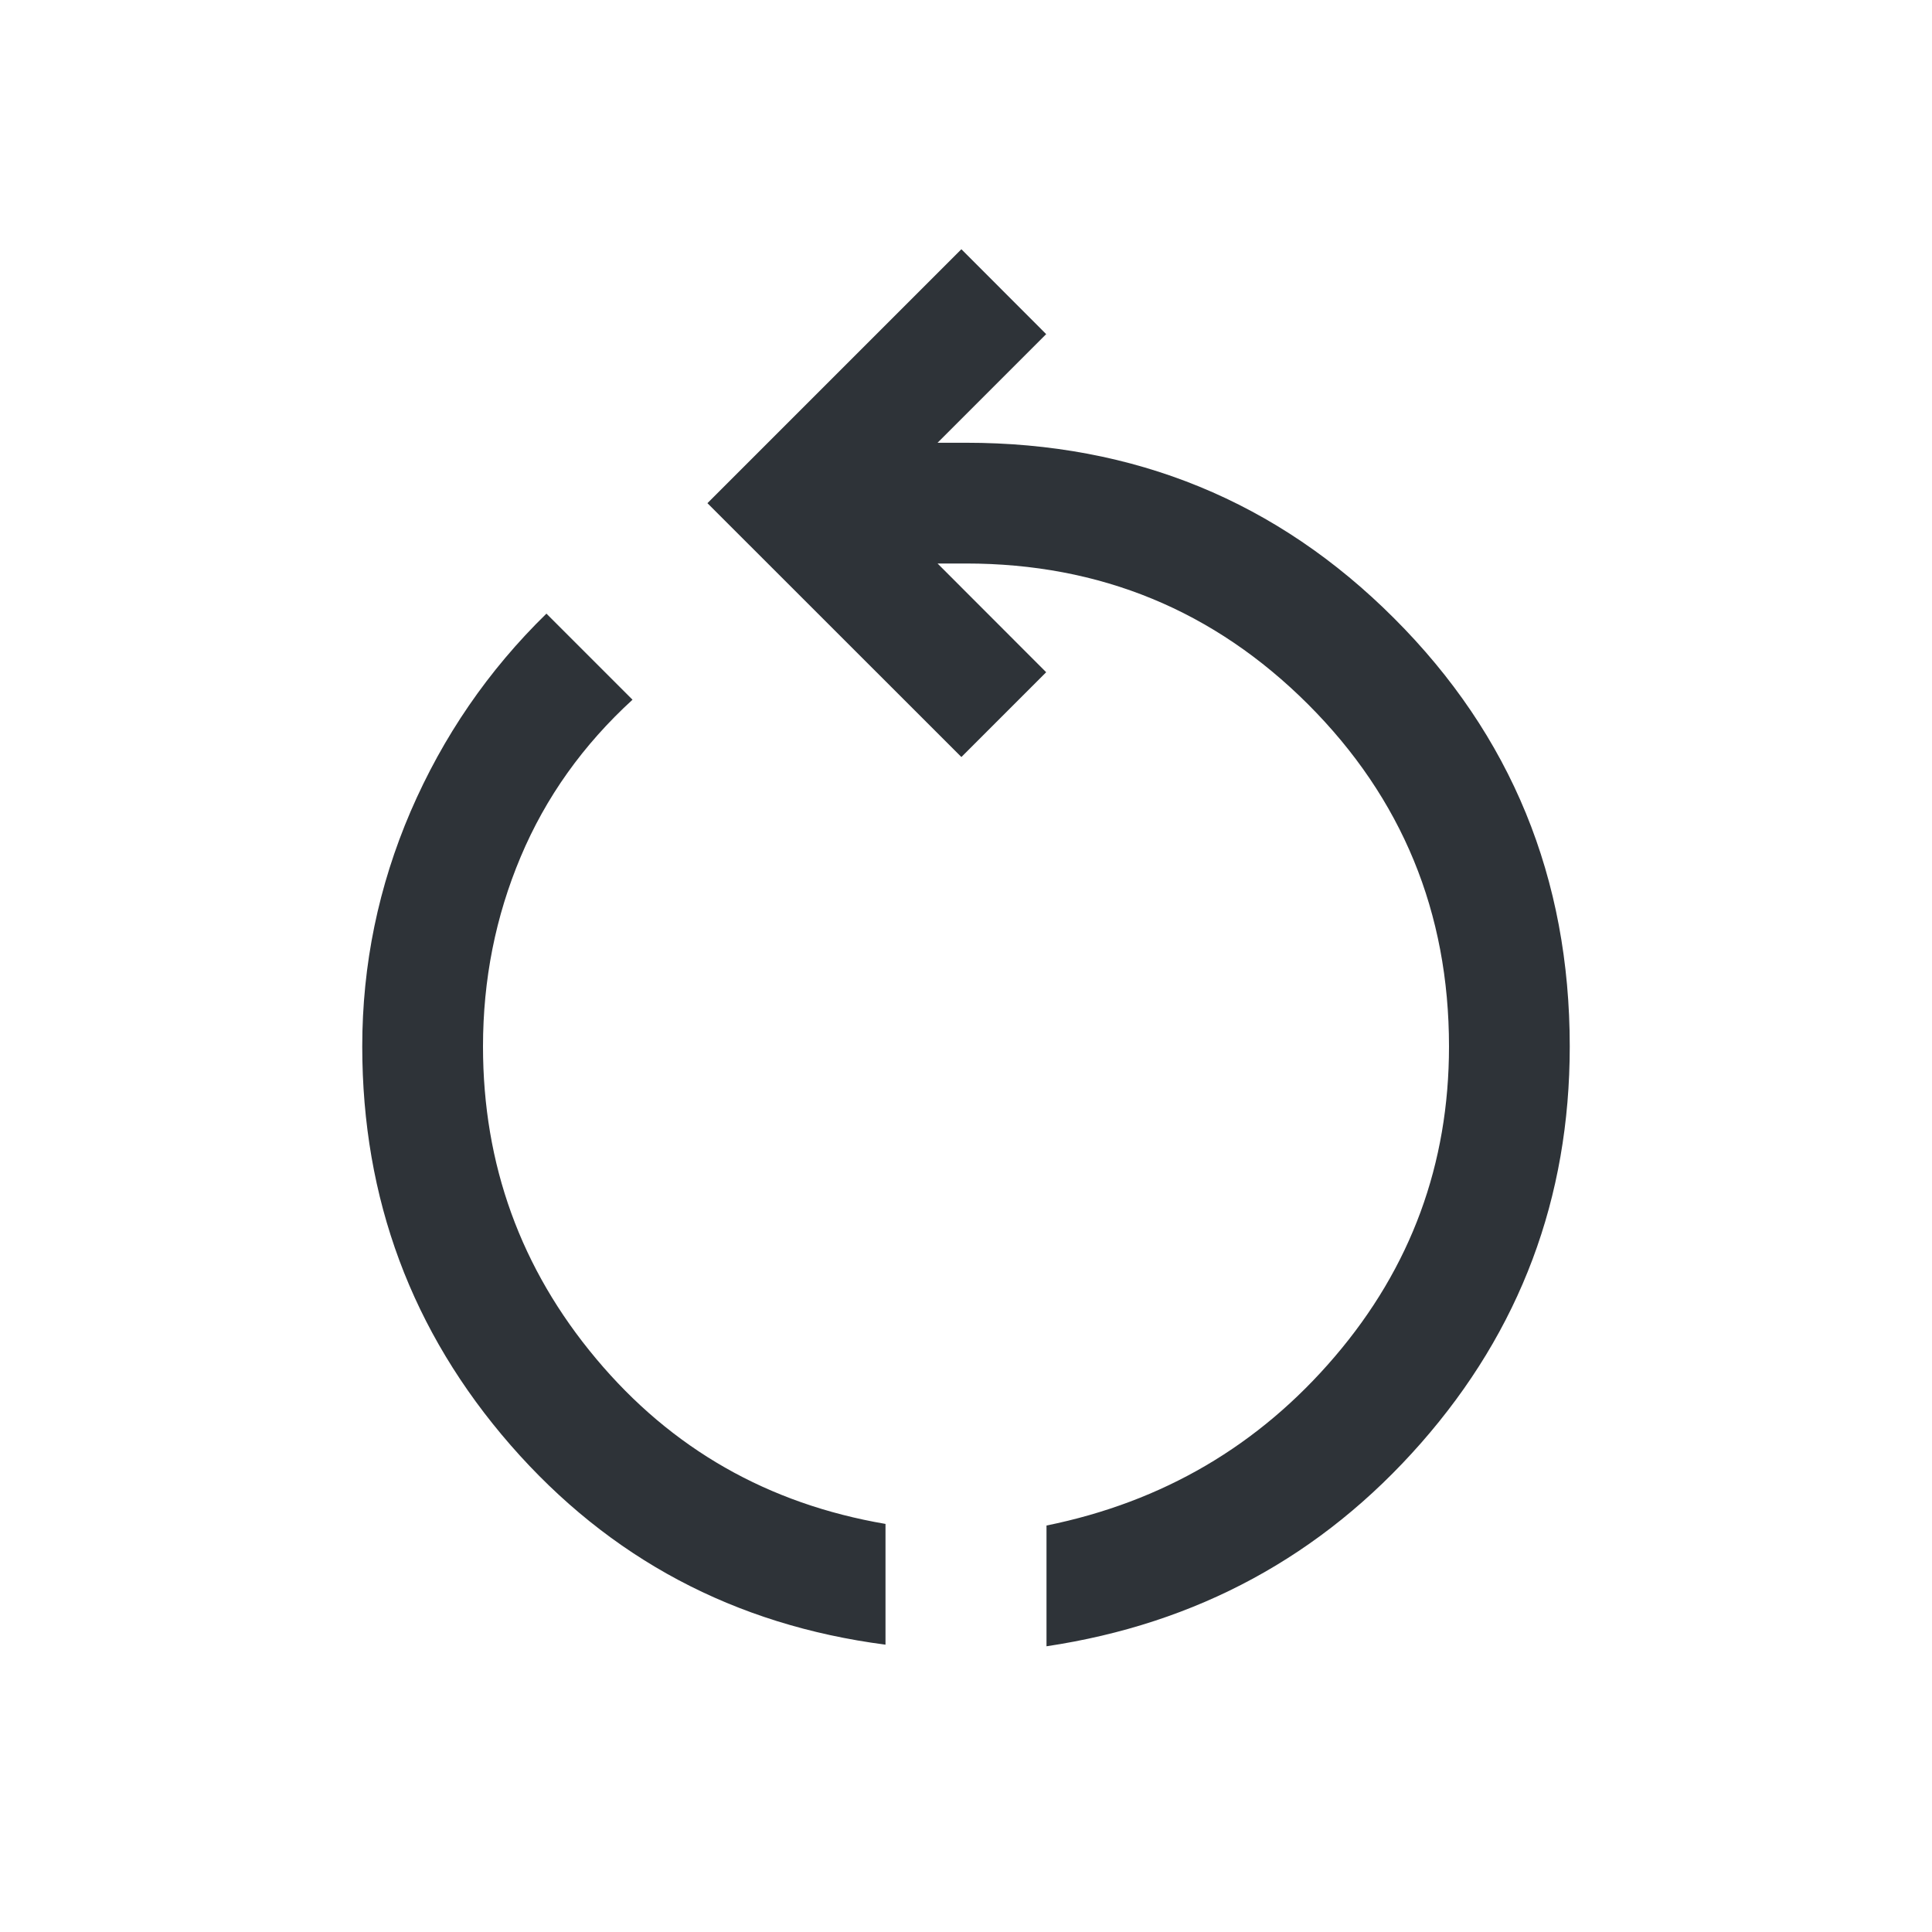 <svg width="18" height="18" viewBox="0 0 18 18" fill="none" xmlns="http://www.w3.org/2000/svg">
<path d="M8.25 15.323C6.843 15.14 5.679 14.521 4.757 13.464C3.836 12.407 3.375 11.169 3.375 9.75C3.375 8.988 3.526 8.257 3.826 7.559C4.128 6.86 4.549 6.246 5.091 5.717L5.893 6.519C5.433 6.94 5.085 7.427 4.851 7.983C4.617 8.538 4.5 9.127 4.5 9.75C4.5 10.85 4.851 11.82 5.554 12.659C6.256 13.498 7.155 14.011 8.25 14.198V15.323ZM9.75 15.338V14.213C10.833 13.993 11.728 13.469 12.437 12.638C13.146 11.808 13.5 10.845 13.5 9.75C13.5 8.5 13.062 7.438 12.188 6.563C11.312 5.688 10.25 5.25 9 5.25H8.735L9.747 6.263L8.957 7.053L6.591 4.688L8.957 2.322L9.747 3.113L8.735 4.125H9C10.569 4.125 11.899 4.67 12.989 5.761C14.08 6.851 14.625 8.181 14.625 9.75C14.625 11.162 14.163 12.393 13.239 13.445C12.315 14.497 11.152 15.128 9.75 15.338Z" fill="#2E3338"/>
</svg>
